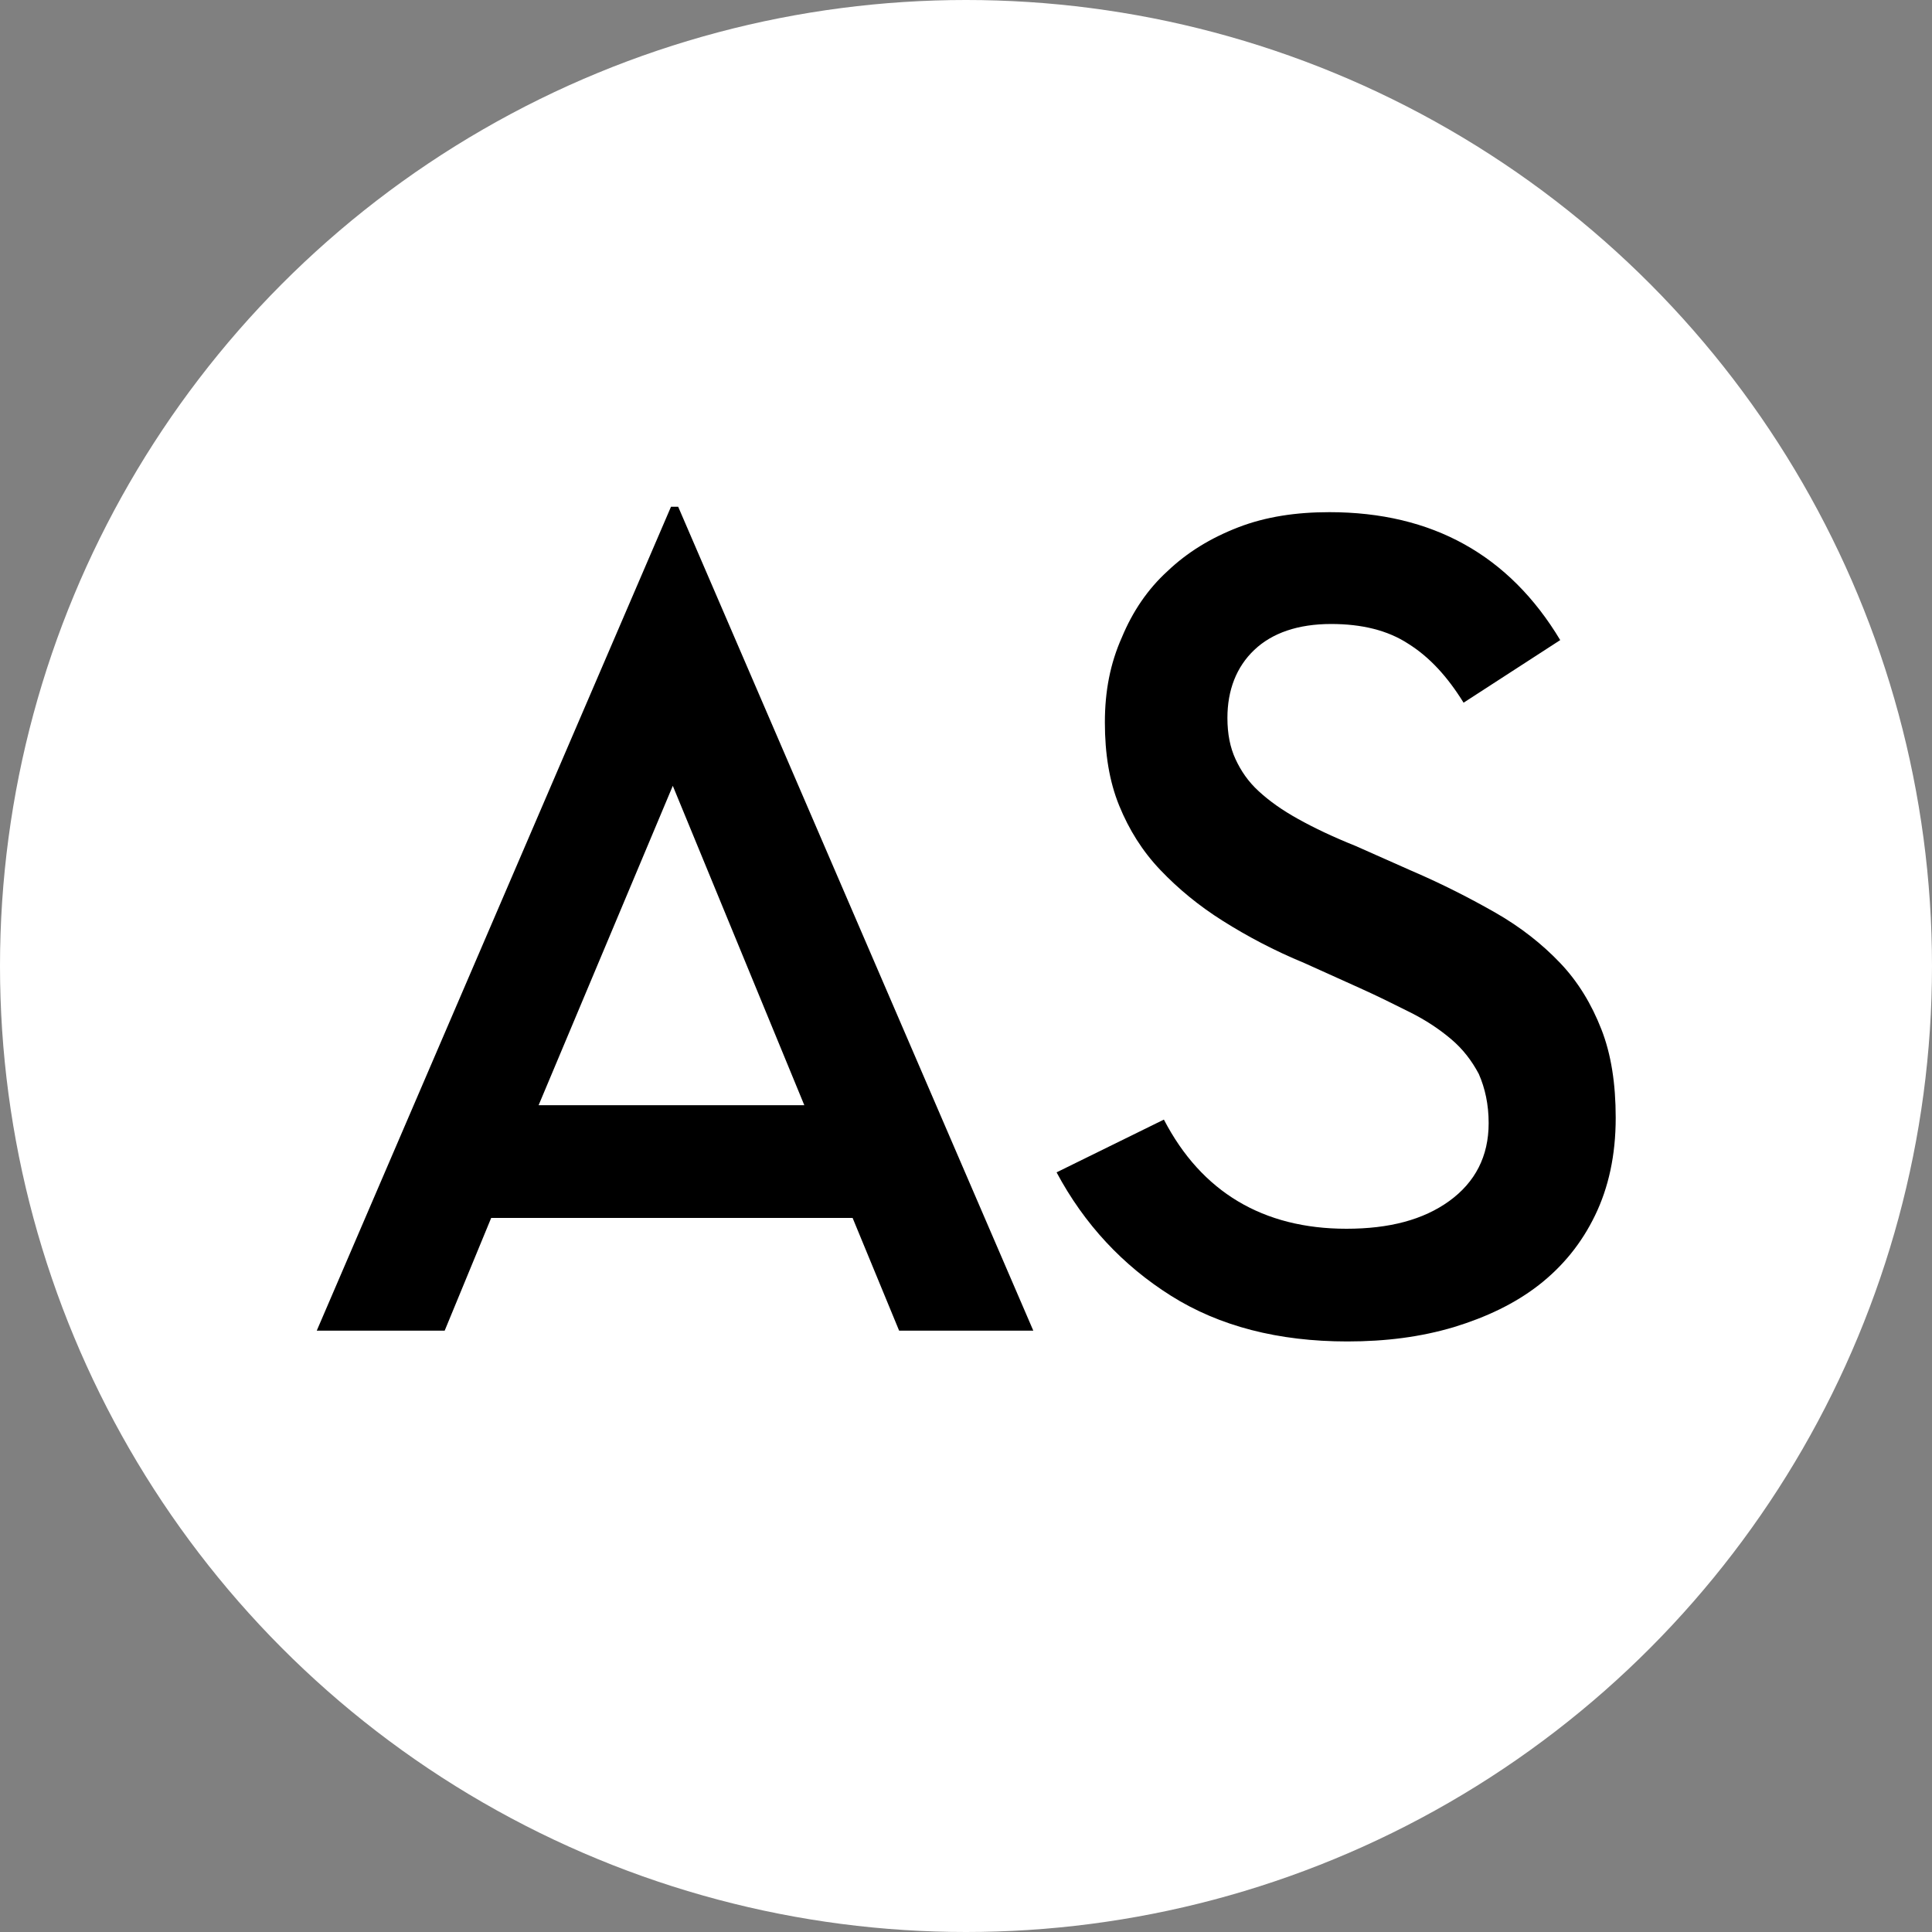 <?xml version="1.0" encoding="UTF-8"?> <svg xmlns="http://www.w3.org/2000/svg" width="42" height="42" viewBox="0 0 42 42" fill="none"><rect x="0" y="0" width="42" height="42" fill="#808080" stroke="none"/> <circle cx="21" cy="21" r="21" fill="white"></circle> <path d="M14.626 17.083L17.485 24.026H11.709L14.626 17.083ZM14.587 11.016L6.886 28.927H9.667L10.678 26.477H18.535L19.546 28.927H22.463L14.743 11.016H14.587Z" fill="black"></path> <path d="M25.302 24.339C26.119 25.914 27.461 26.712 29.27 26.712C30.203 26.712 30.942 26.517 31.506 26.109C32.07 25.7 32.362 25.136 32.362 24.417C32.362 24.008 32.284 23.658 32.148 23.347C31.993 23.055 31.798 22.802 31.545 22.589C31.292 22.375 31.001 22.18 30.651 22.005C30.301 21.83 29.951 21.655 29.562 21.48L28.356 20.936C27.695 20.663 27.111 20.352 26.586 20.021C26.061 19.691 25.614 19.321 25.225 18.913C24.836 18.505 24.544 18.038 24.33 17.513C24.116 16.988 24.019 16.385 24.019 15.704C24.019 15.023 24.136 14.421 24.388 13.857C24.622 13.293 24.952 12.806 25.38 12.417C25.808 12.009 26.314 11.698 26.917 11.464C27.52 11.231 28.181 11.134 28.9 11.134C31.137 11.134 32.809 12.067 33.918 13.915L31.817 15.276C31.468 14.712 31.078 14.284 30.612 13.993C30.165 13.701 29.601 13.565 28.939 13.565C28.22 13.565 27.656 13.759 27.267 14.129C26.878 14.498 26.683 15.004 26.683 15.607C26.683 15.957 26.742 16.249 26.858 16.501C26.975 16.754 27.131 16.988 27.364 17.201C27.597 17.415 27.87 17.61 28.22 17.804C28.57 17.999 28.978 18.193 29.464 18.388L30.69 18.932C31.37 19.224 31.973 19.535 32.518 19.846C33.062 20.158 33.529 20.527 33.918 20.936C34.307 21.344 34.599 21.83 34.812 22.375C35.026 22.919 35.124 23.561 35.124 24.3C35.124 25.117 34.968 25.817 34.676 26.42C34.385 27.023 33.976 27.528 33.451 27.937C32.926 28.345 32.304 28.637 31.604 28.851C30.884 29.065 30.126 29.162 29.289 29.162C27.792 29.162 26.508 28.831 25.458 28.17C24.408 27.509 23.572 26.614 22.969 25.486L25.302 24.339Z" fill="black"></path> </svg> 
